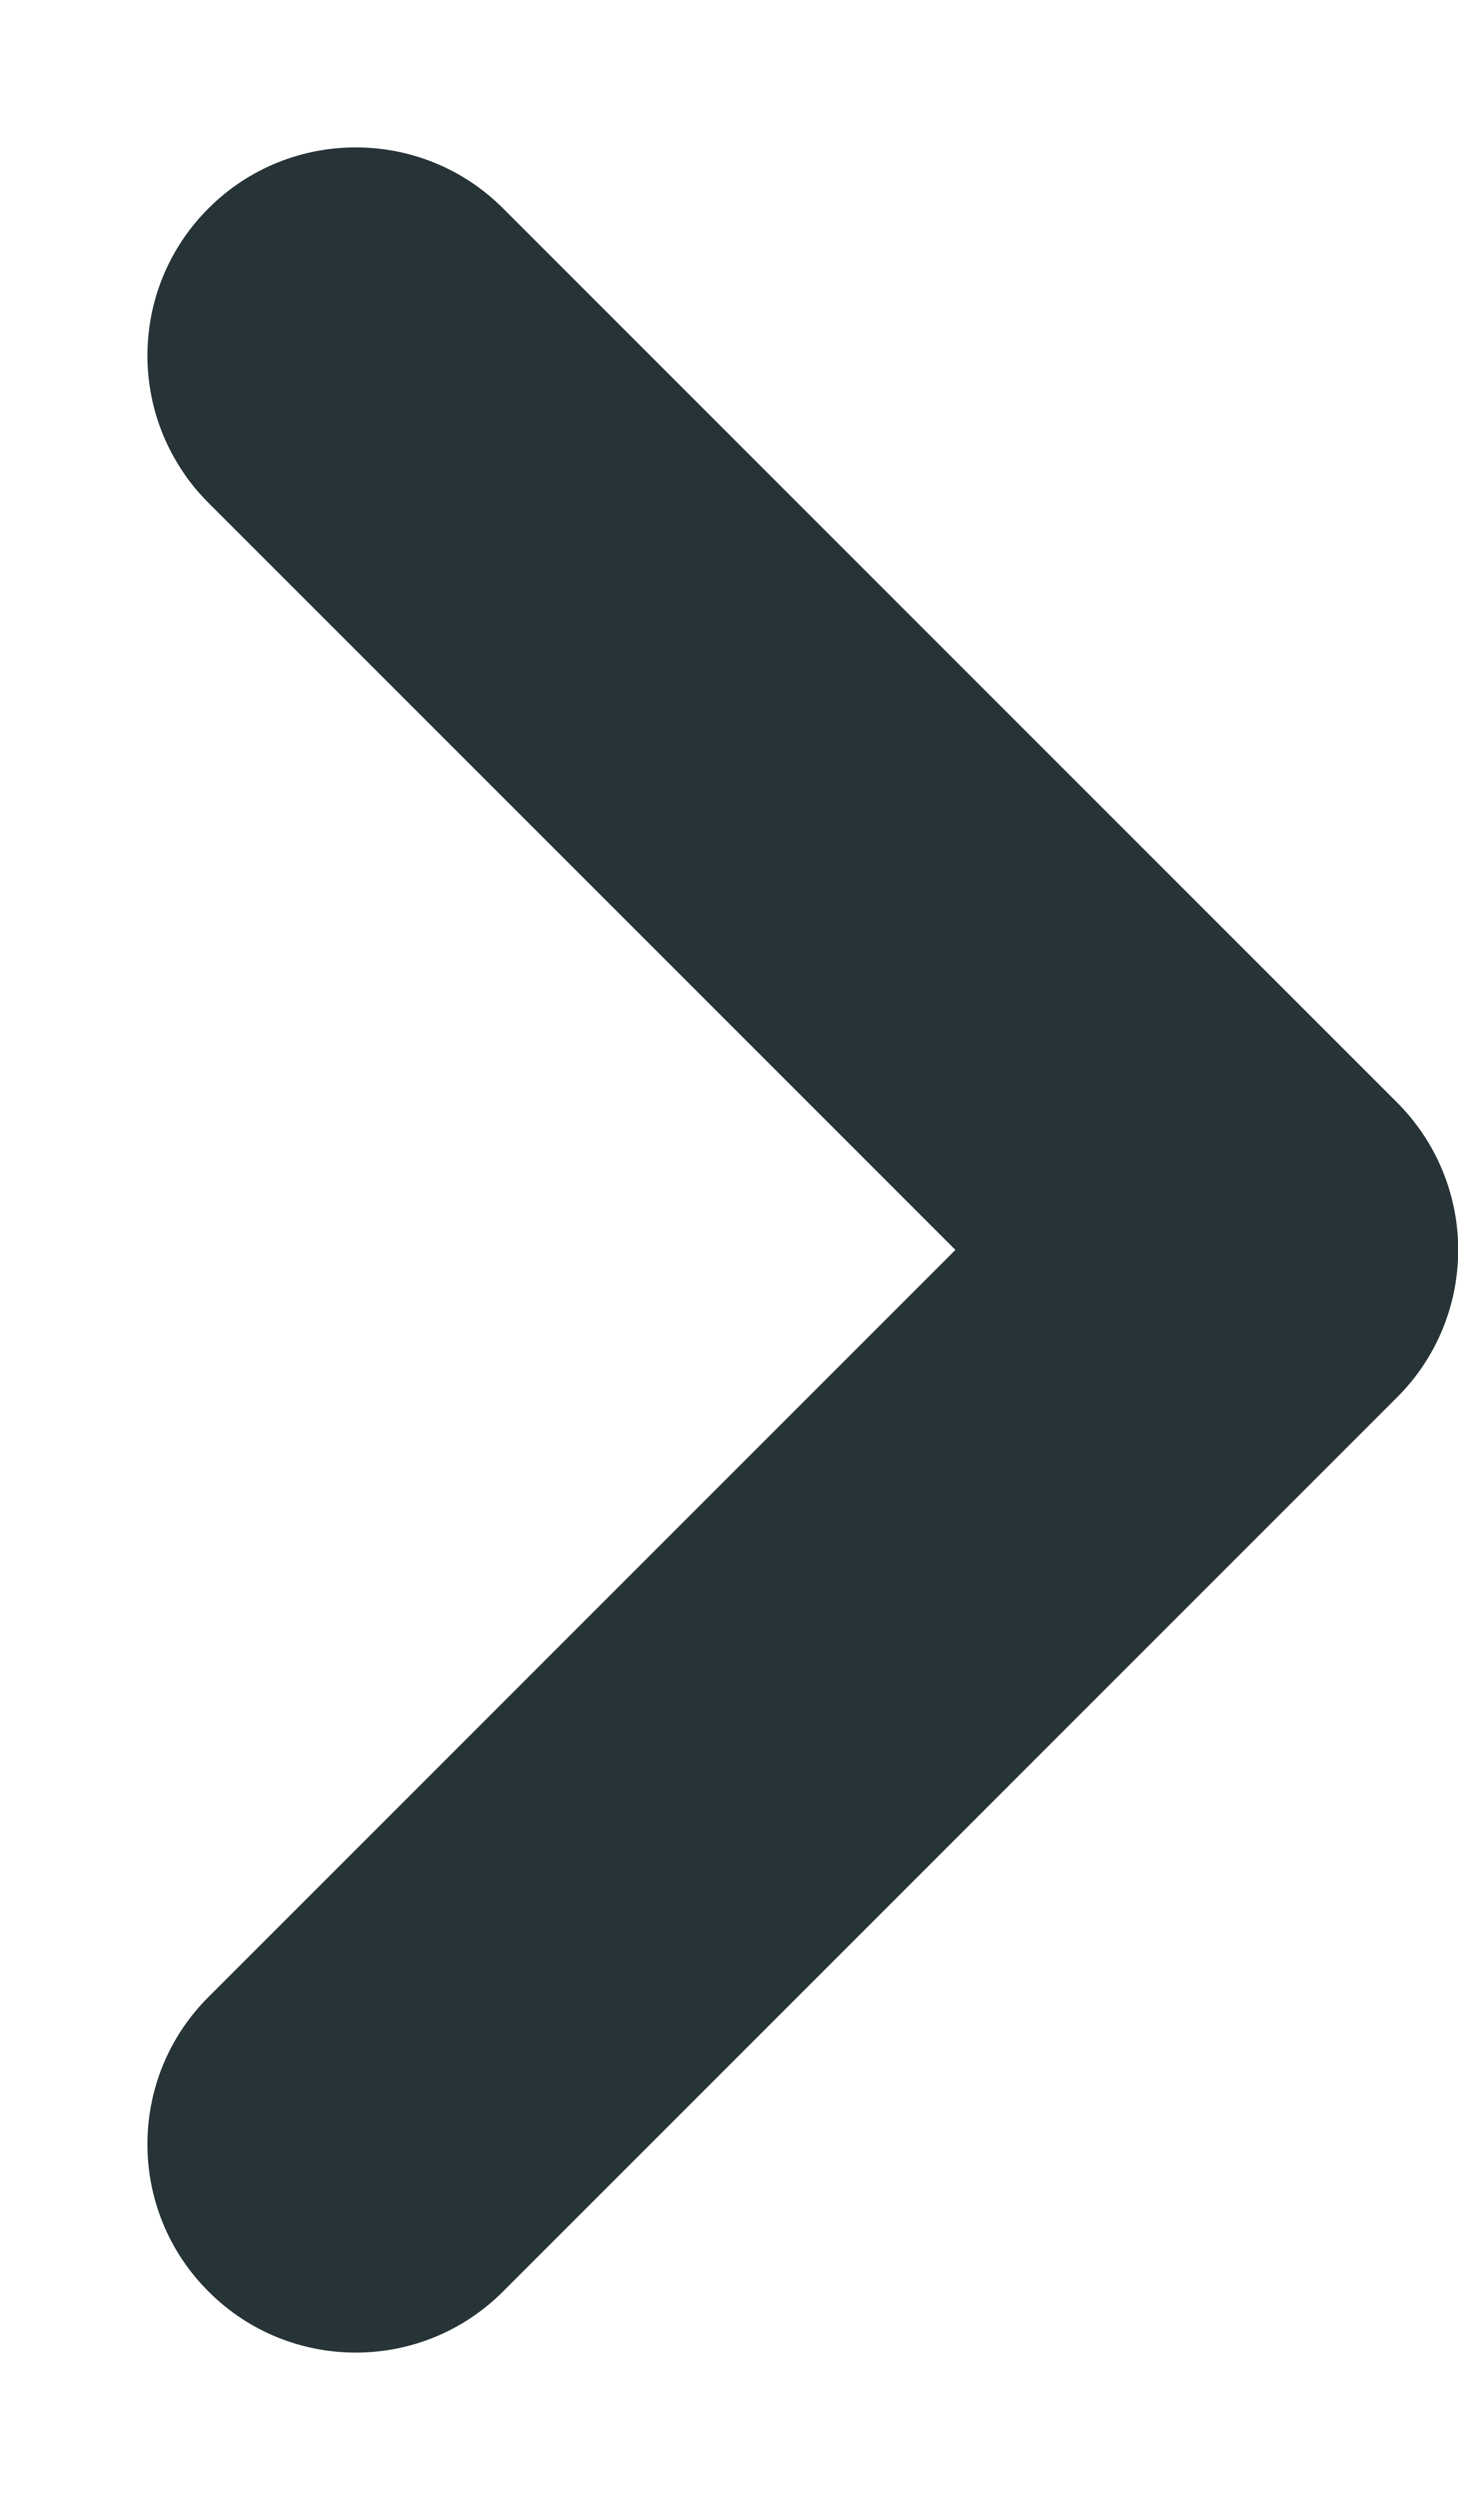 <svg width="7" height="12" viewBox="0 0 7 12" fill="none" xmlns="http://www.w3.org/2000/svg">
<path d="M1.001 9.586L4.587 6L1.001 2.414C0.952 2.365 0.909 2.313 0.873 2.257C0.616 1.869 0.659 1.342 1.001 1C1.391 0.61 2.025 0.61 2.415 1L6.708 5.293C6.896 5.481 7.001 5.735 7.001 6C7.001 6.265 6.896 6.52 6.708 6.707L2.415 11C2.025 11.391 1.391 11.391 1.001 11C0.61 10.61 0.61 9.976 1.001 9.586Z" fill="#273437"/>
</svg>
